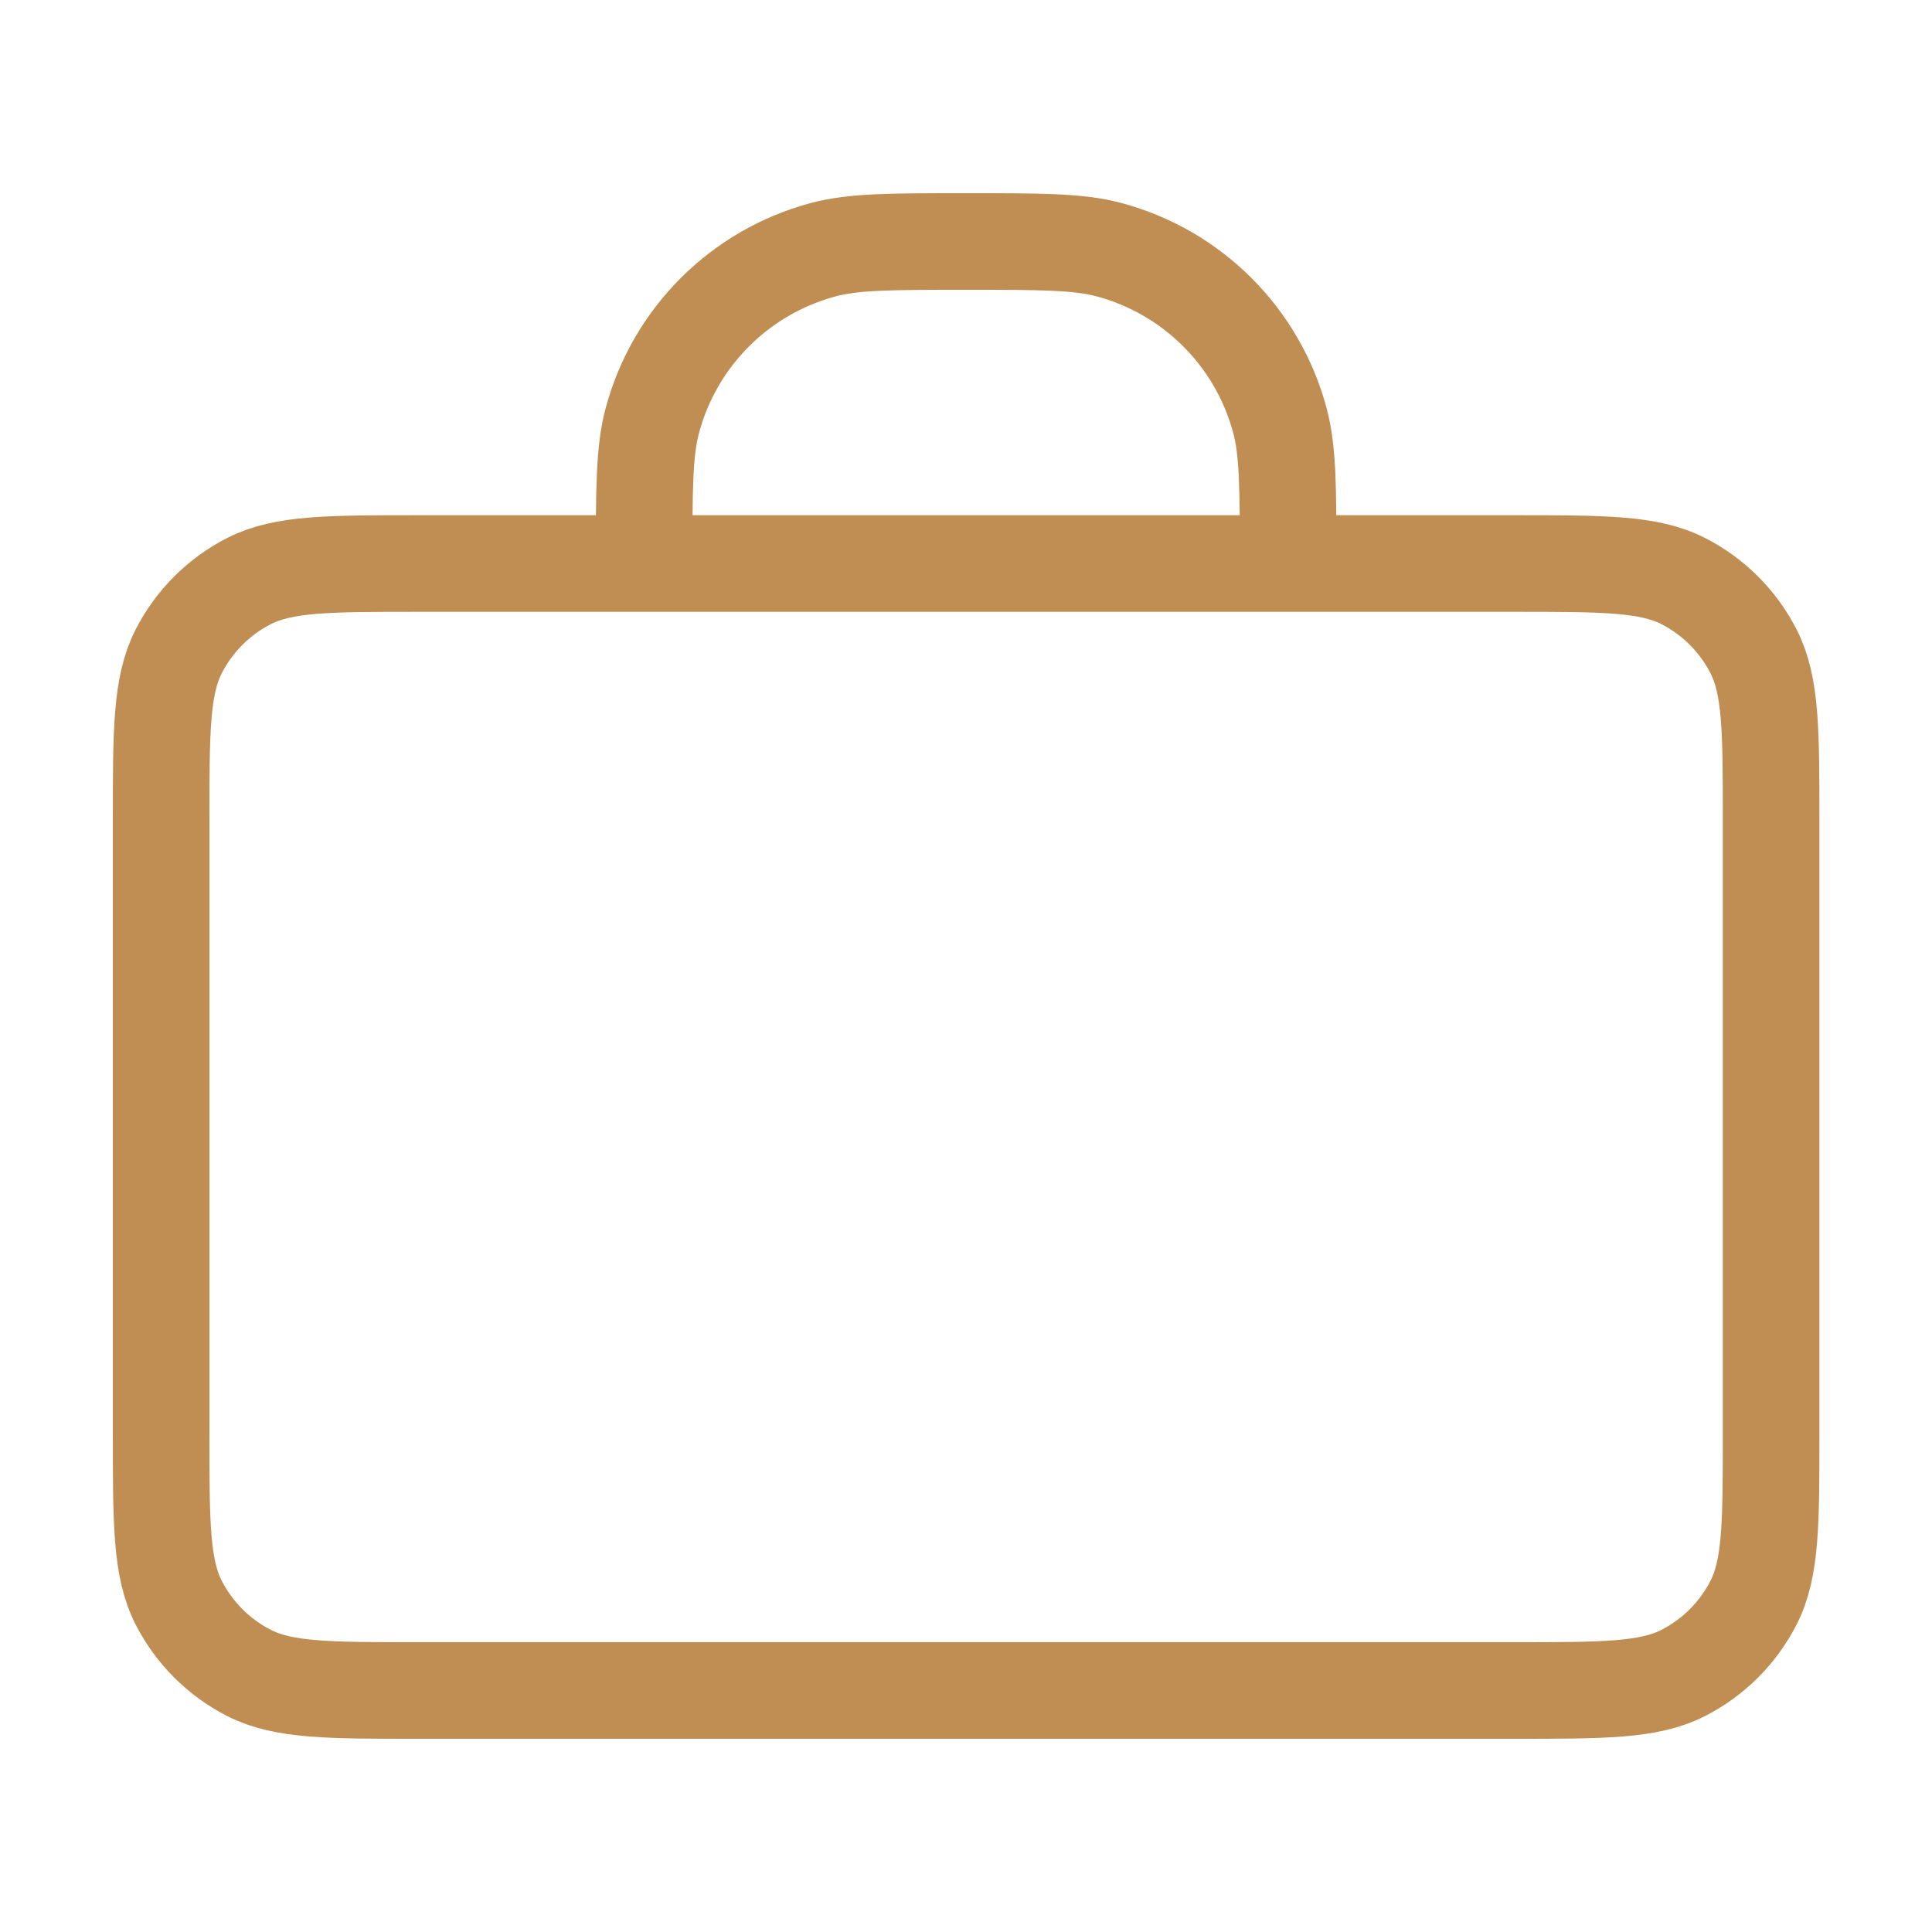 <svg width="40" height="40" viewBox="0 0 40 40" fill="none" xmlns="http://www.w3.org/2000/svg">
<path d="M26.669 11.667C26.669 10.117 26.669 9.342 26.499 8.706C26.037 6.98 24.689 5.633 22.963 5.17C22.328 5 21.553 5 20.003 5C18.453 5 17.678 5 17.042 5.17C15.316 5.633 13.969 6.98 13.506 8.706C13.336 9.342 13.336 10.117 13.336 11.667M8.669 35H31.336C33.203 35 34.136 35 34.849 34.637C35.476 34.317 35.986 33.807 36.306 33.18C36.669 32.467 36.669 31.534 36.669 29.667V17C36.669 15.133 36.669 14.2 36.306 13.487C35.986 12.86 35.476 12.35 34.849 12.03C34.136 11.667 33.203 11.667 31.336 11.667H8.669C6.802 11.667 5.869 11.667 5.156 12.03C4.529 12.35 4.019 12.86 3.699 13.487C3.336 14.2 3.336 15.133 3.336 17V29.667C3.336 31.534 3.336 32.467 3.699 33.18C4.019 33.807 4.529 34.317 5.156 34.637C5.869 35 6.802 35 8.669 35Z" stroke="#C08E53" stroke-width="2" stroke-linecap="round" stroke-linejoin="round"/>
</svg>

